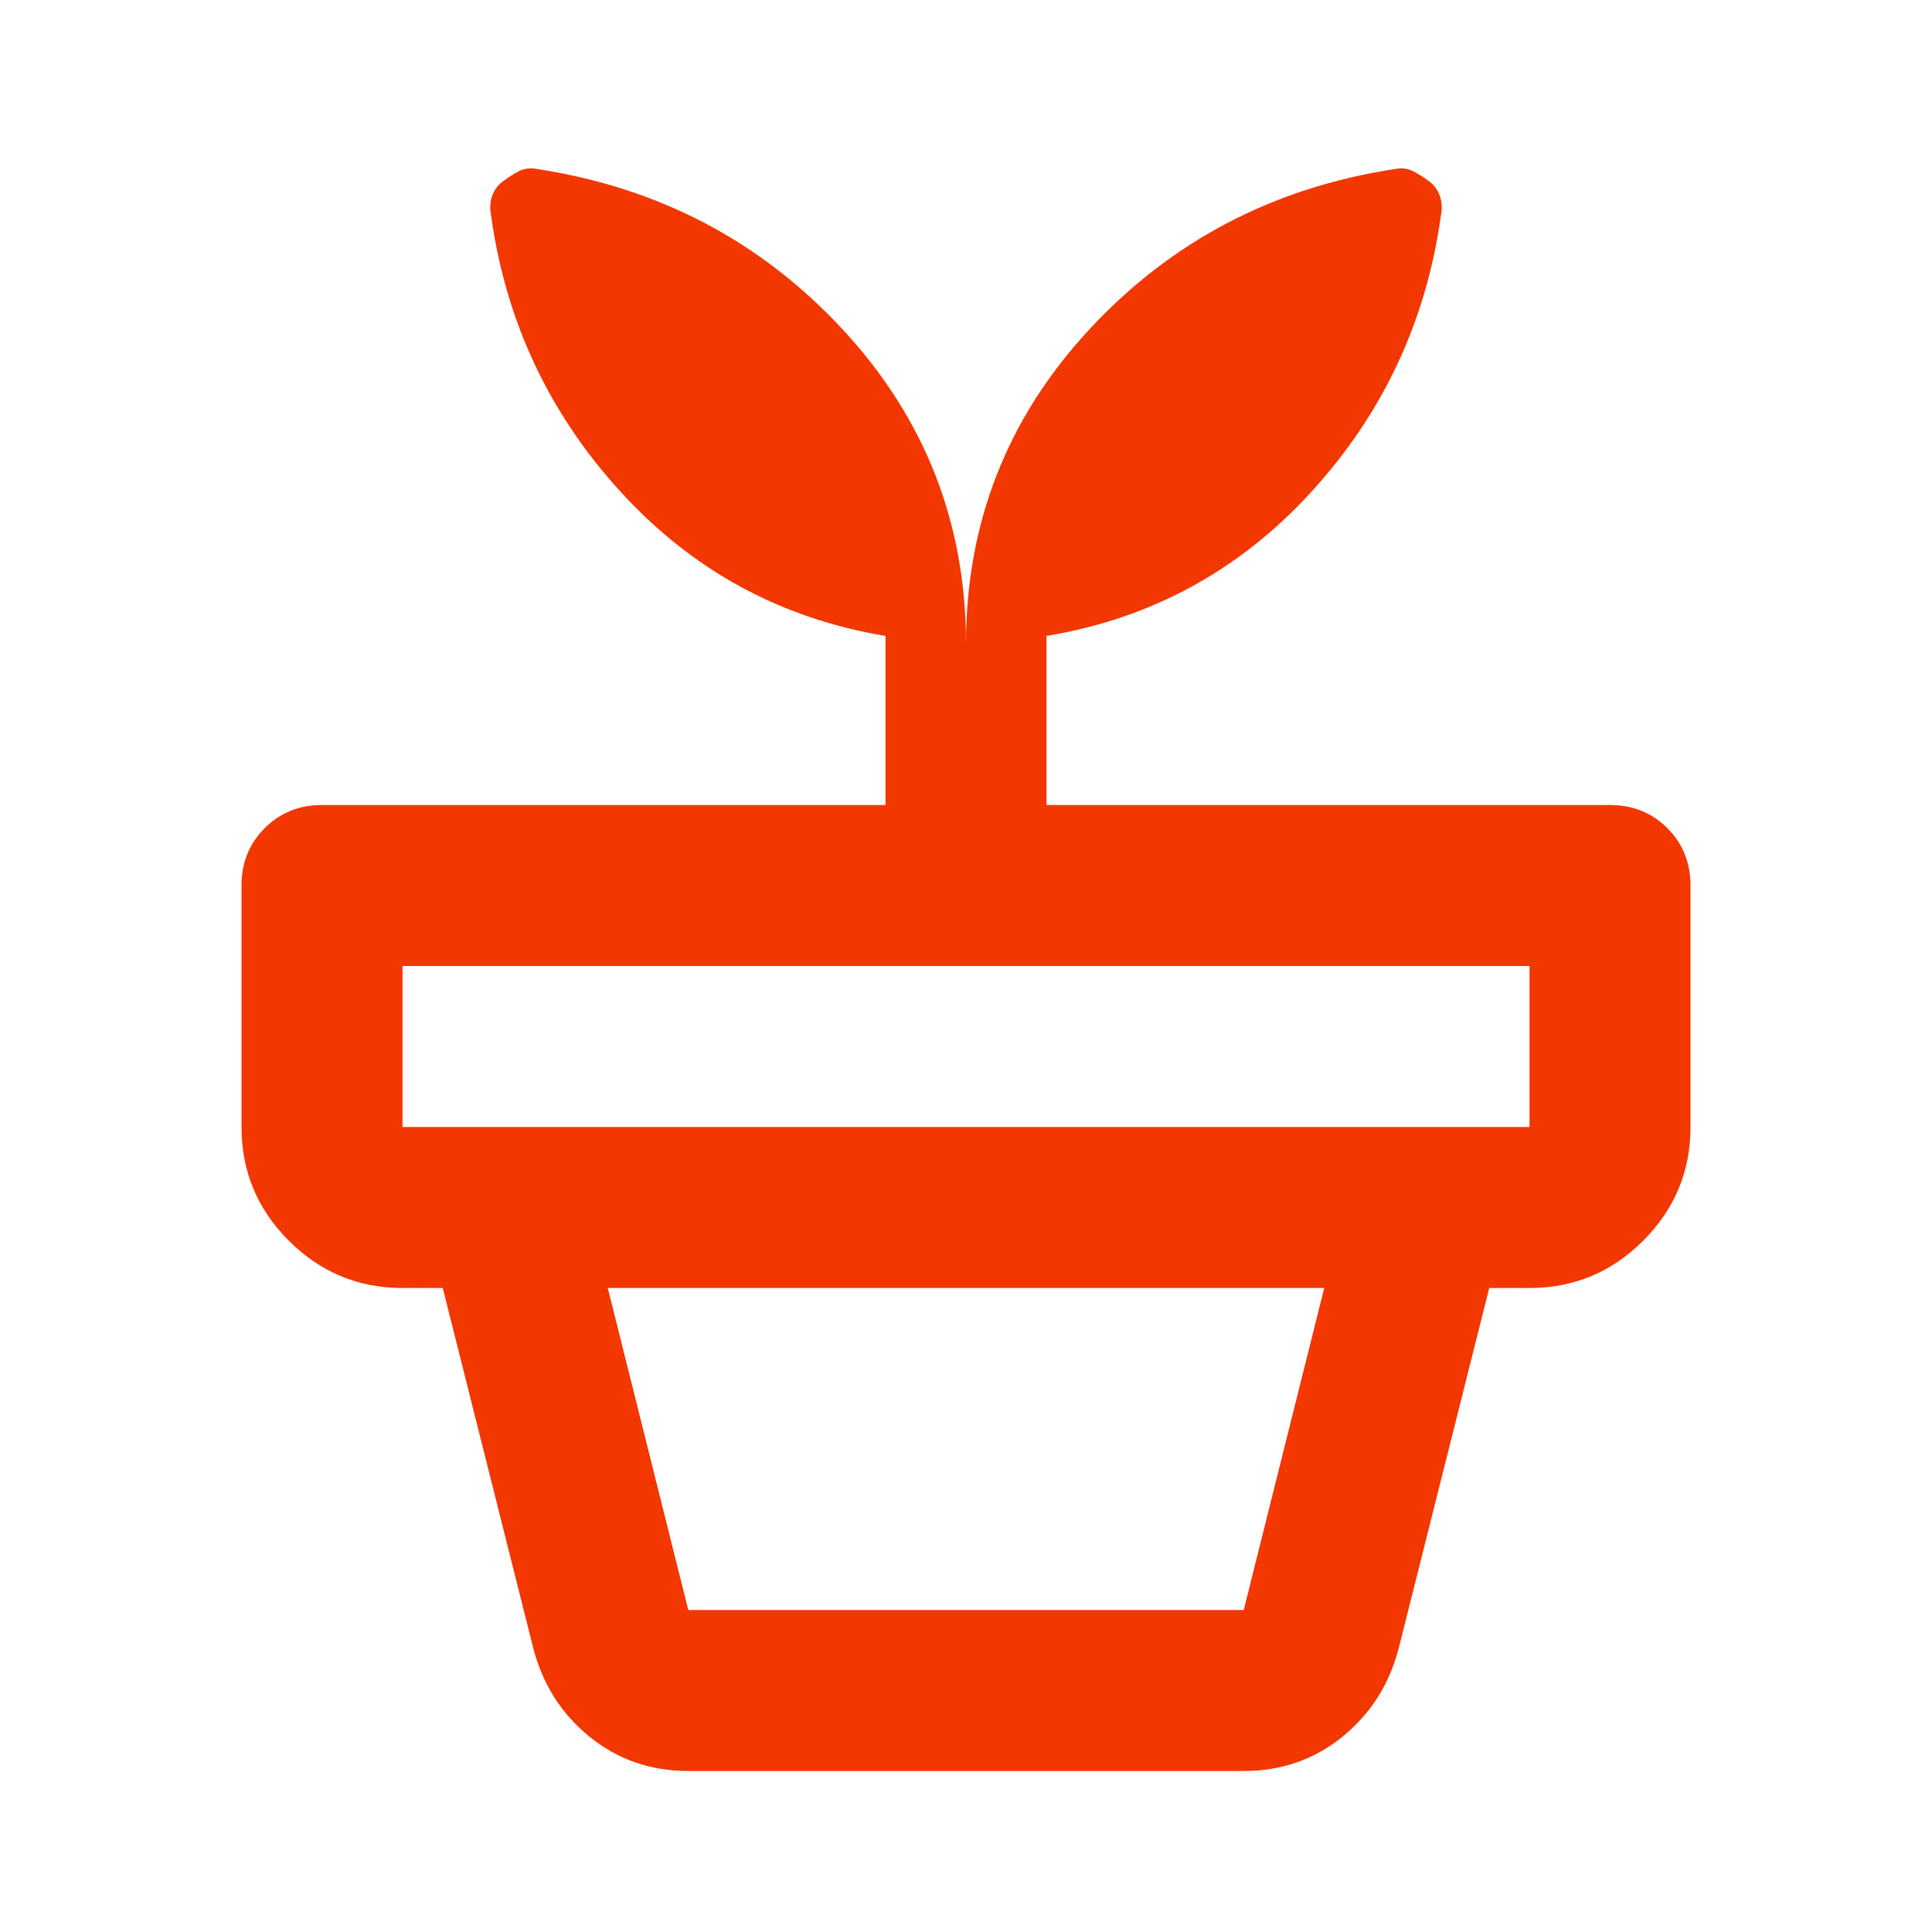 <?xml version="1.0" encoding="utf-8"?>
<svg xmlns="http://www.w3.org/2000/svg" fill="none" height="100%" overflow="visible" preserveAspectRatio="none" style="display: block;" viewBox="0 0 60 60" width="100%">
<g id="potted_plant_24dp_1F1F1F_FILL0_wght400_GRAD0_opsz24 1">
<path d="M21.375 50H38.625L41.125 40H18.875L21.375 50ZM21.375 55C20.208 55 19.188 54.646 18.312 53.938C17.438 53.229 16.854 52.312 16.562 51.188L13.75 40H46.25L43.438 51.188C43.146 52.312 42.562 53.229 41.688 53.938C40.812 54.646 39.792 55 38.625 55H21.375ZM12.5 35H47.5V30H12.5V35ZM30 20C30 16.25 31.271 13 33.812 10.25C36.354 7.5 39.521 5.833 43.312 5.25C43.521 5.208 43.708 5.229 43.875 5.312C44.042 5.396 44.208 5.5 44.375 5.625C44.542 5.75 44.656 5.906 44.719 6.094C44.781 6.281 44.792 6.479 44.75 6.688C44.292 9.979 42.948 12.844 40.719 15.281C38.49 17.719 35.75 19.208 32.5 19.75V25H50C50.708 25 51.302 25.24 51.781 25.719C52.26 26.198 52.5 26.792 52.5 27.5V35C52.5 36.375 52.01 37.552 51.031 38.531C50.052 39.51 48.875 40 47.5 40H12.5C11.125 40 9.948 39.51 8.969 38.531C7.99 37.552 7.5 36.375 7.5 35V27.5C7.5 26.792 7.74 26.198 8.219 25.719C8.698 25.24 9.292 25 10 25H27.5V19.75C24.25 19.208 21.51 17.719 19.281 15.281C17.052 12.844 15.708 9.979 15.25 6.688C15.208 6.479 15.219 6.281 15.281 6.094C15.344 5.906 15.458 5.75 15.625 5.625C15.792 5.5 15.958 5.396 16.125 5.312C16.292 5.229 16.479 5.208 16.688 5.25C20.479 5.833 23.646 7.5 26.188 10.25C28.729 13 30 16.25 30 20Z" fill="#F33700" id="Vector"/>
</g>
</svg>